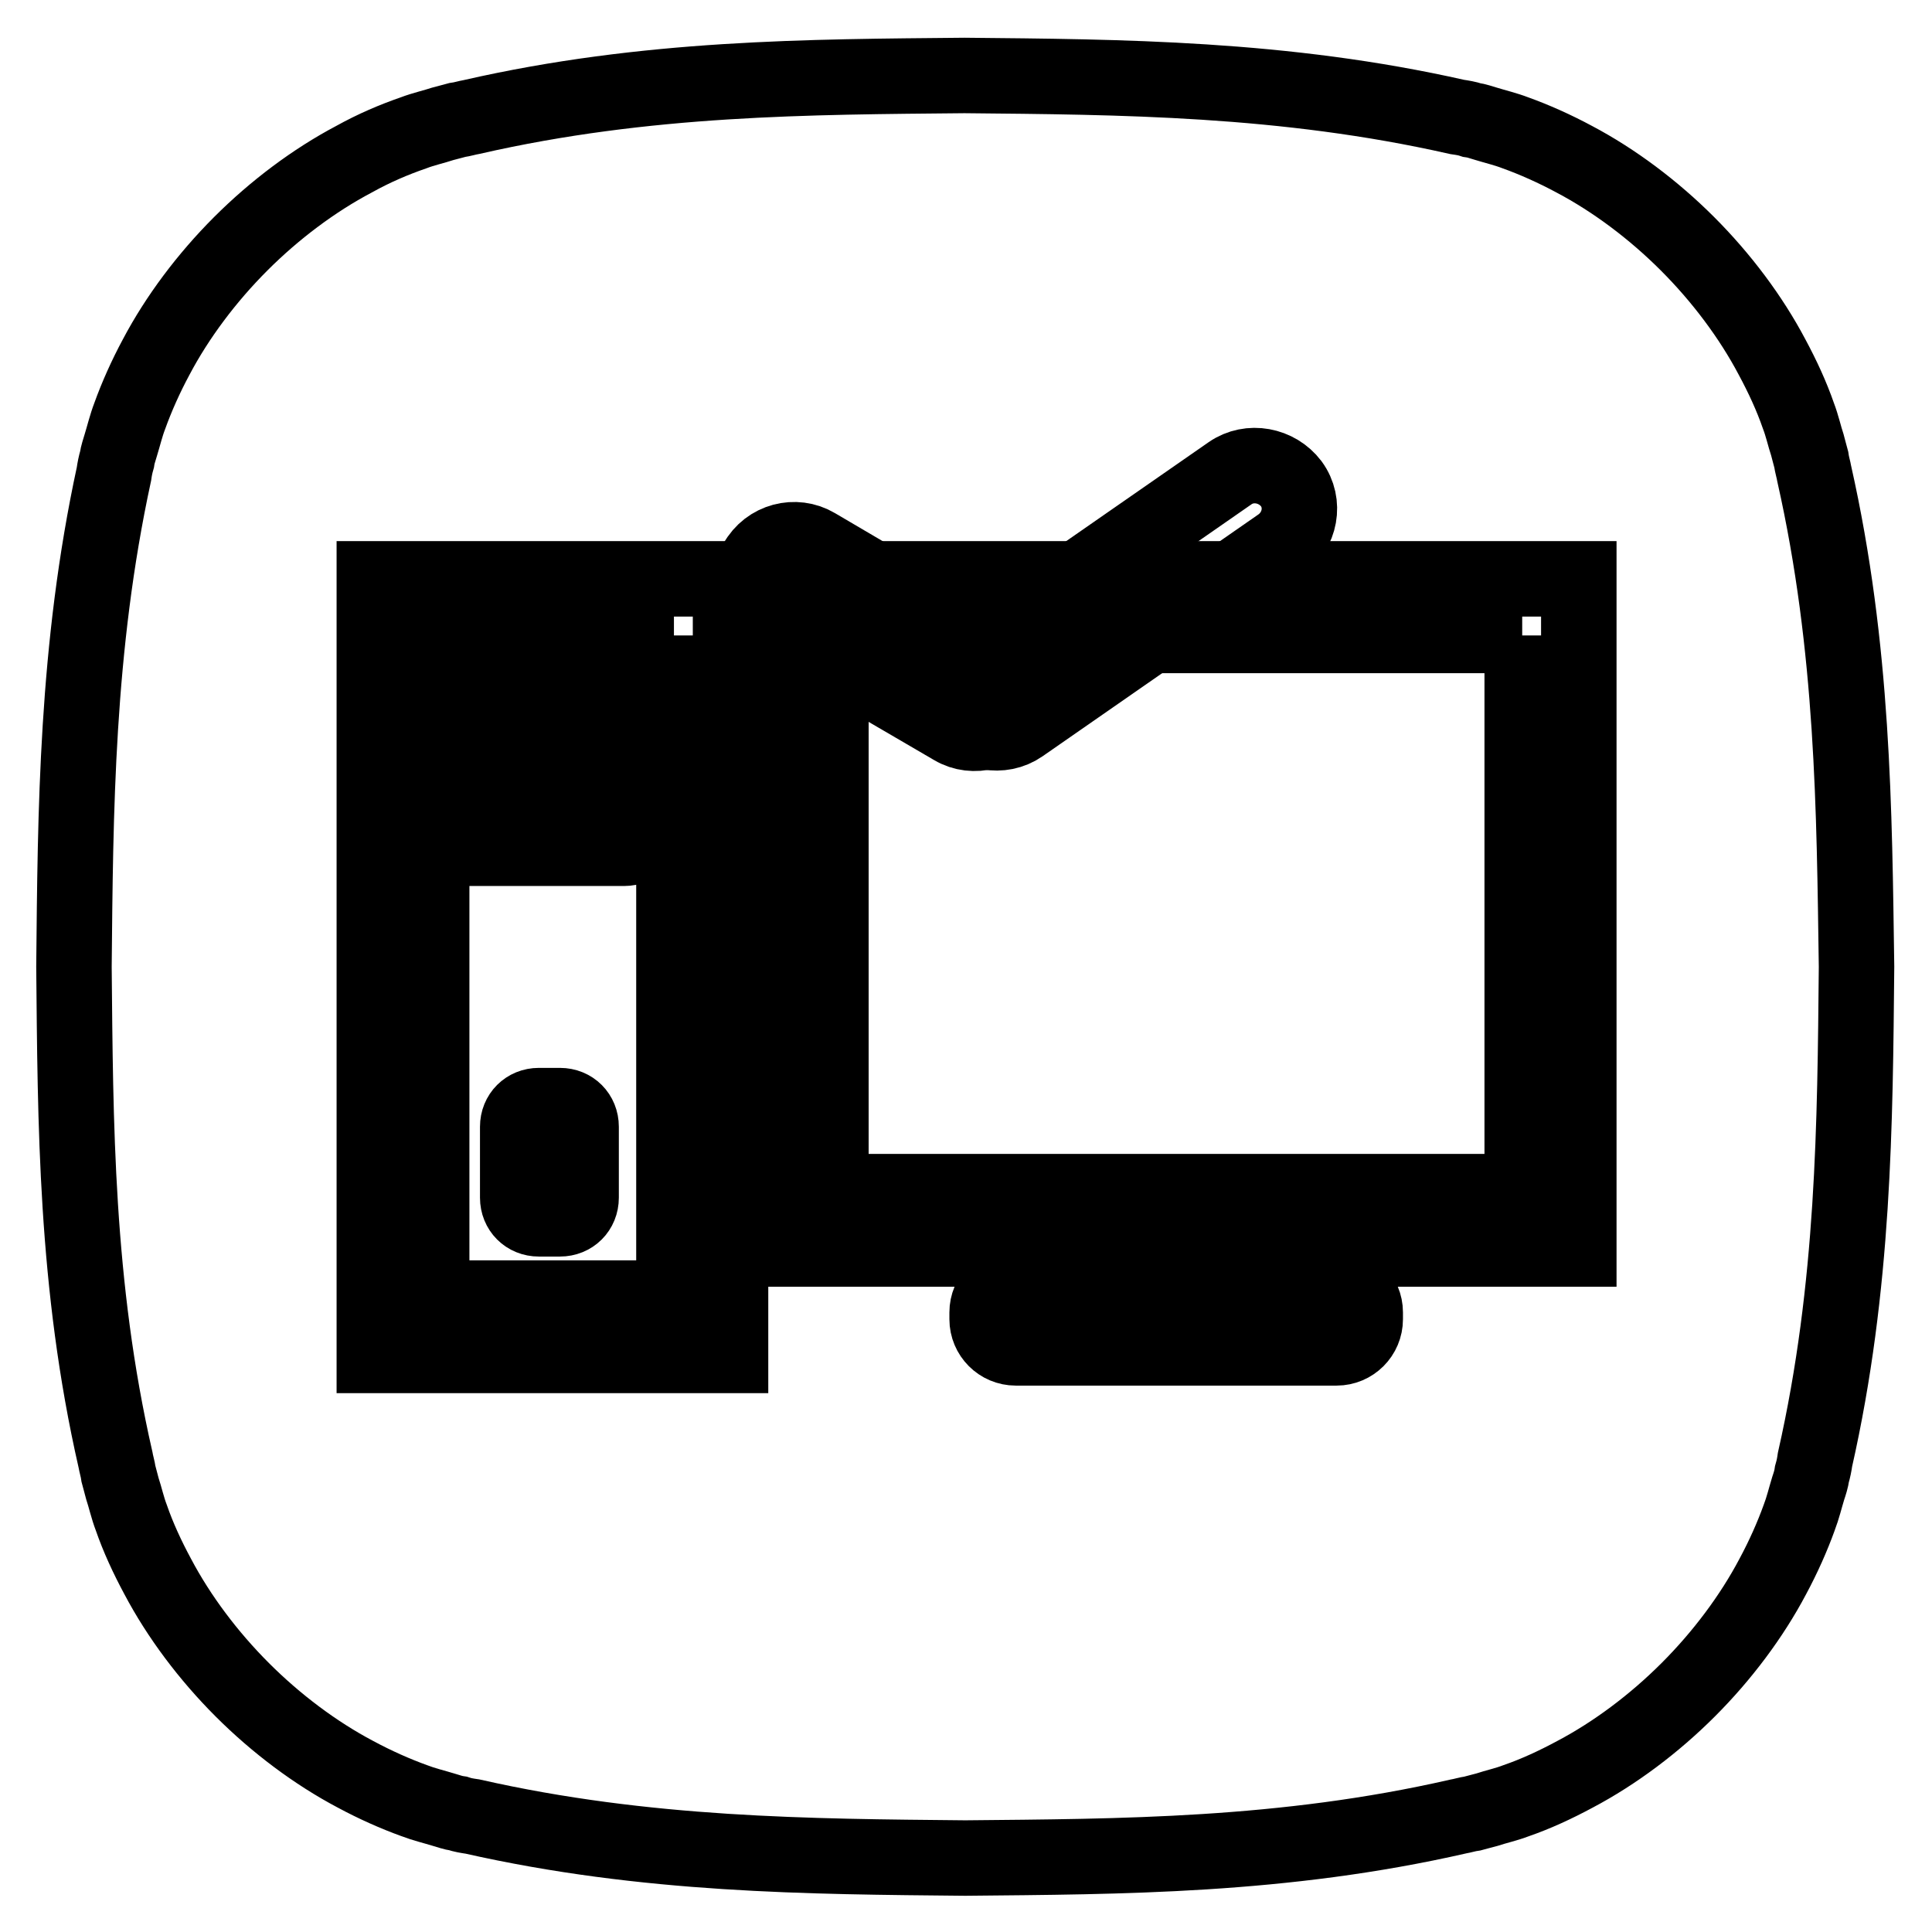 <?xml version="1.0" encoding="utf-8"?>
<!-- Svg Vector Icons : http://www.onlinewebfonts.com/icon -->
<!DOCTYPE svg PUBLIC "-//W3C//DTD SVG 1.1//EN" "http://www.w3.org/Graphics/SVG/1.1/DTD/svg11.dtd">
<svg version="1.1" xmlns="http://www.w3.org/2000/svg" xmlns:xlink="http://www.w3.org/1999/xlink" x="0px" y="0px" viewBox="0 0 256 256" enable-background="new 0 0 256 256" xml:space="preserve">
<g><g><path stroke-width="10" fill-opacity="0" stroke="#000000"  d="M169.7,72.2l-34.4,23.9c-2.6,1.8-6.2,1.1-8.1-1.4l0,0c-1.8-2.6-1.1-6.2,1.4-8.1L163,62.7c2.6-1.8,6.2-1.1,8.1,1.4l0,0C173,66.7,172.3,70.3,169.7,72.2z"/><path stroke-width="10" fill-opacity="0" stroke="#000000"  d="M108.1,72.3l24,14.1c2.7,1.6,3.7,5.2,2.1,7.9l0,0c-1.6,2.7-5.2,3.7-7.9,2.1l-24-14c-2.7-1.6-3.7-5.2-2.1-7.9l0,0C101.8,71.6,105.4,70.7,108.1,72.3z"/><path stroke-width="10" fill-opacity="0" stroke="#000000"  d="M240.4,62.8c-0.1-0.6-0.3-1.2-0.4-1.9c-0.2-0.7-0.3-1.2-0.5-1.9c-0.4-1.2-0.7-2.6-1.2-3.9c-0.9-2.6-2.1-5.2-3.5-7.8c-2.8-5.3-6.7-10.5-11.2-15c-4.5-4.5-9.7-8.4-15-11.2c-2.6-1.4-5.3-2.6-7.8-3.5c-1.3-0.5-2.6-0.8-3.9-1.2c-0.7-0.2-1.2-0.4-1.9-0.5c-0.6-0.2-1.2-0.3-1.9-0.4c-23-5.2-44.6-5.3-65.3-5.5c-20.6,0.2-42.1,0.2-65.3,5.5c-0.6,0.1-1.2,0.3-1.9,0.4c-0.7,0.2-1.2,0.3-1.9,0.5c-1.2,0.4-2.6,0.7-3.9,1.2c-2.6,0.9-5.2,2-7.9,3.5c-5.3,2.8-10.5,6.7-15,11.2c-4.5,4.5-8.4,9.7-11.2,15c-1.4,2.6-2.6,5.3-3.5,7.8c-0.5,1.3-0.8,2.6-1.2,3.9c-0.2,0.7-0.4,1.2-0.5,1.9c-0.2,0.7-0.3,1.2-0.4,1.9c-5,23.1-5.1,44.7-5.3,65.3c0.2,20.6,0.2,42.1,5.5,65.3c0.1,0.6,0.3,1.2,0.4,1.9c0.2,0.7,0.3,1.2,0.5,1.9c0.4,1.2,0.7,2.6,1.2,3.9c0.9,2.6,2.1,5.2,3.5,7.8c2.8,5.3,6.7,10.5,11.2,15c4.5,4.5,9.7,8.4,15,11.2c2.6,1.4,5.3,2.6,7.8,3.5c1.3,0.5,2.6,0.8,3.9,1.2c0.7,0.2,1.2,0.4,1.9,0.5c0.6,0.2,1.2,0.3,1.9,0.4c23,5.2,44.6,5.3,65.3,5.5c20.6-0.2,42.1-0.2,65.3-5.5c0.6-0.1,1.2-0.3,1.9-0.4c0.7-0.2,1.2-0.3,1.9-0.5c1.2-0.4,2.6-0.7,3.9-1.2c2.6-0.9,5.2-2.1,7.8-3.5c5.3-2.8,10.5-6.7,15-11.2c4.5-4.5,8.4-9.7,11.2-15c1.4-2.6,2.6-5.3,3.5-7.8c0.5-1.3,0.8-2.6,1.2-3.9c0.2-0.6,0.4-1.2,0.5-1.9c0.2-0.7,0.3-1.2,0.4-1.9c5.2-23,5.3-44.6,5.5-65.3C245.7,107.4,245.6,85.9,240.4,62.8z"/><path stroke-width="10" fill-opacity="0" stroke="#000000"  d="M89.3,84.2V172H57.2V84.2H89.3 M96.9,76.7H49.6v102.9h47.2V76.7L96.9,76.7z"/><path stroke-width="10" fill-opacity="0" stroke="#000000"  d="M82.7,90.8H61.9c-1.6,0-2.8,1.2-2.8,2.8v2.8c0,1.6,1.2,2.8,2.8,2.8h20.8c1.6,0,2.8-1.2,2.8-2.8v-2.8C85.5,92,84.3,90.8,82.7,90.8z"/><path stroke-width="10" fill-opacity="0" stroke="#000000"  d="M82.7,104H61.9c-1.6,0-2.8,1.2-2.8,2.8v2.8c0,1.6,1.2,2.8,2.8,2.8h20.8c1.6,0,2.8-1.2,2.8-2.8v-2.8C85.5,105.3,84.3,104,82.7,104z"/><path stroke-width="10" fill-opacity="0" stroke="#000000"  d="M74.2,146.5h-2.8c-1.6,0-2.8,1.2-2.8,2.8v9.4c0,1.6,1.2,2.8,2.8,2.8h2.8c1.6,0,2.8-1.2,2.8-2.8v-9.4C77,147.7,75.8,146.5,74.2,146.5z"/><path stroke-width="10" fill-opacity="0" stroke="#000000"  d="M201.7,84.2v73.7h-91.6V84.2H201.7 M209.2,76.7H102.5v88.8h106.7V76.7L209.2,76.7z"/><path stroke-width="10" fill-opacity="0" stroke="#000000"  d="M177.1,170.1h-42.5c-2.1,0-3.8,1.7-3.8,3.8v0.9c0,2.1,1.7,3.8,3.8,3.8h42.5c2.1,0,3.8-1.7,3.8-3.8v-0.9C180.9,171.8,179.2,170.1,177.1,170.1z"/></g></g>
</svg>